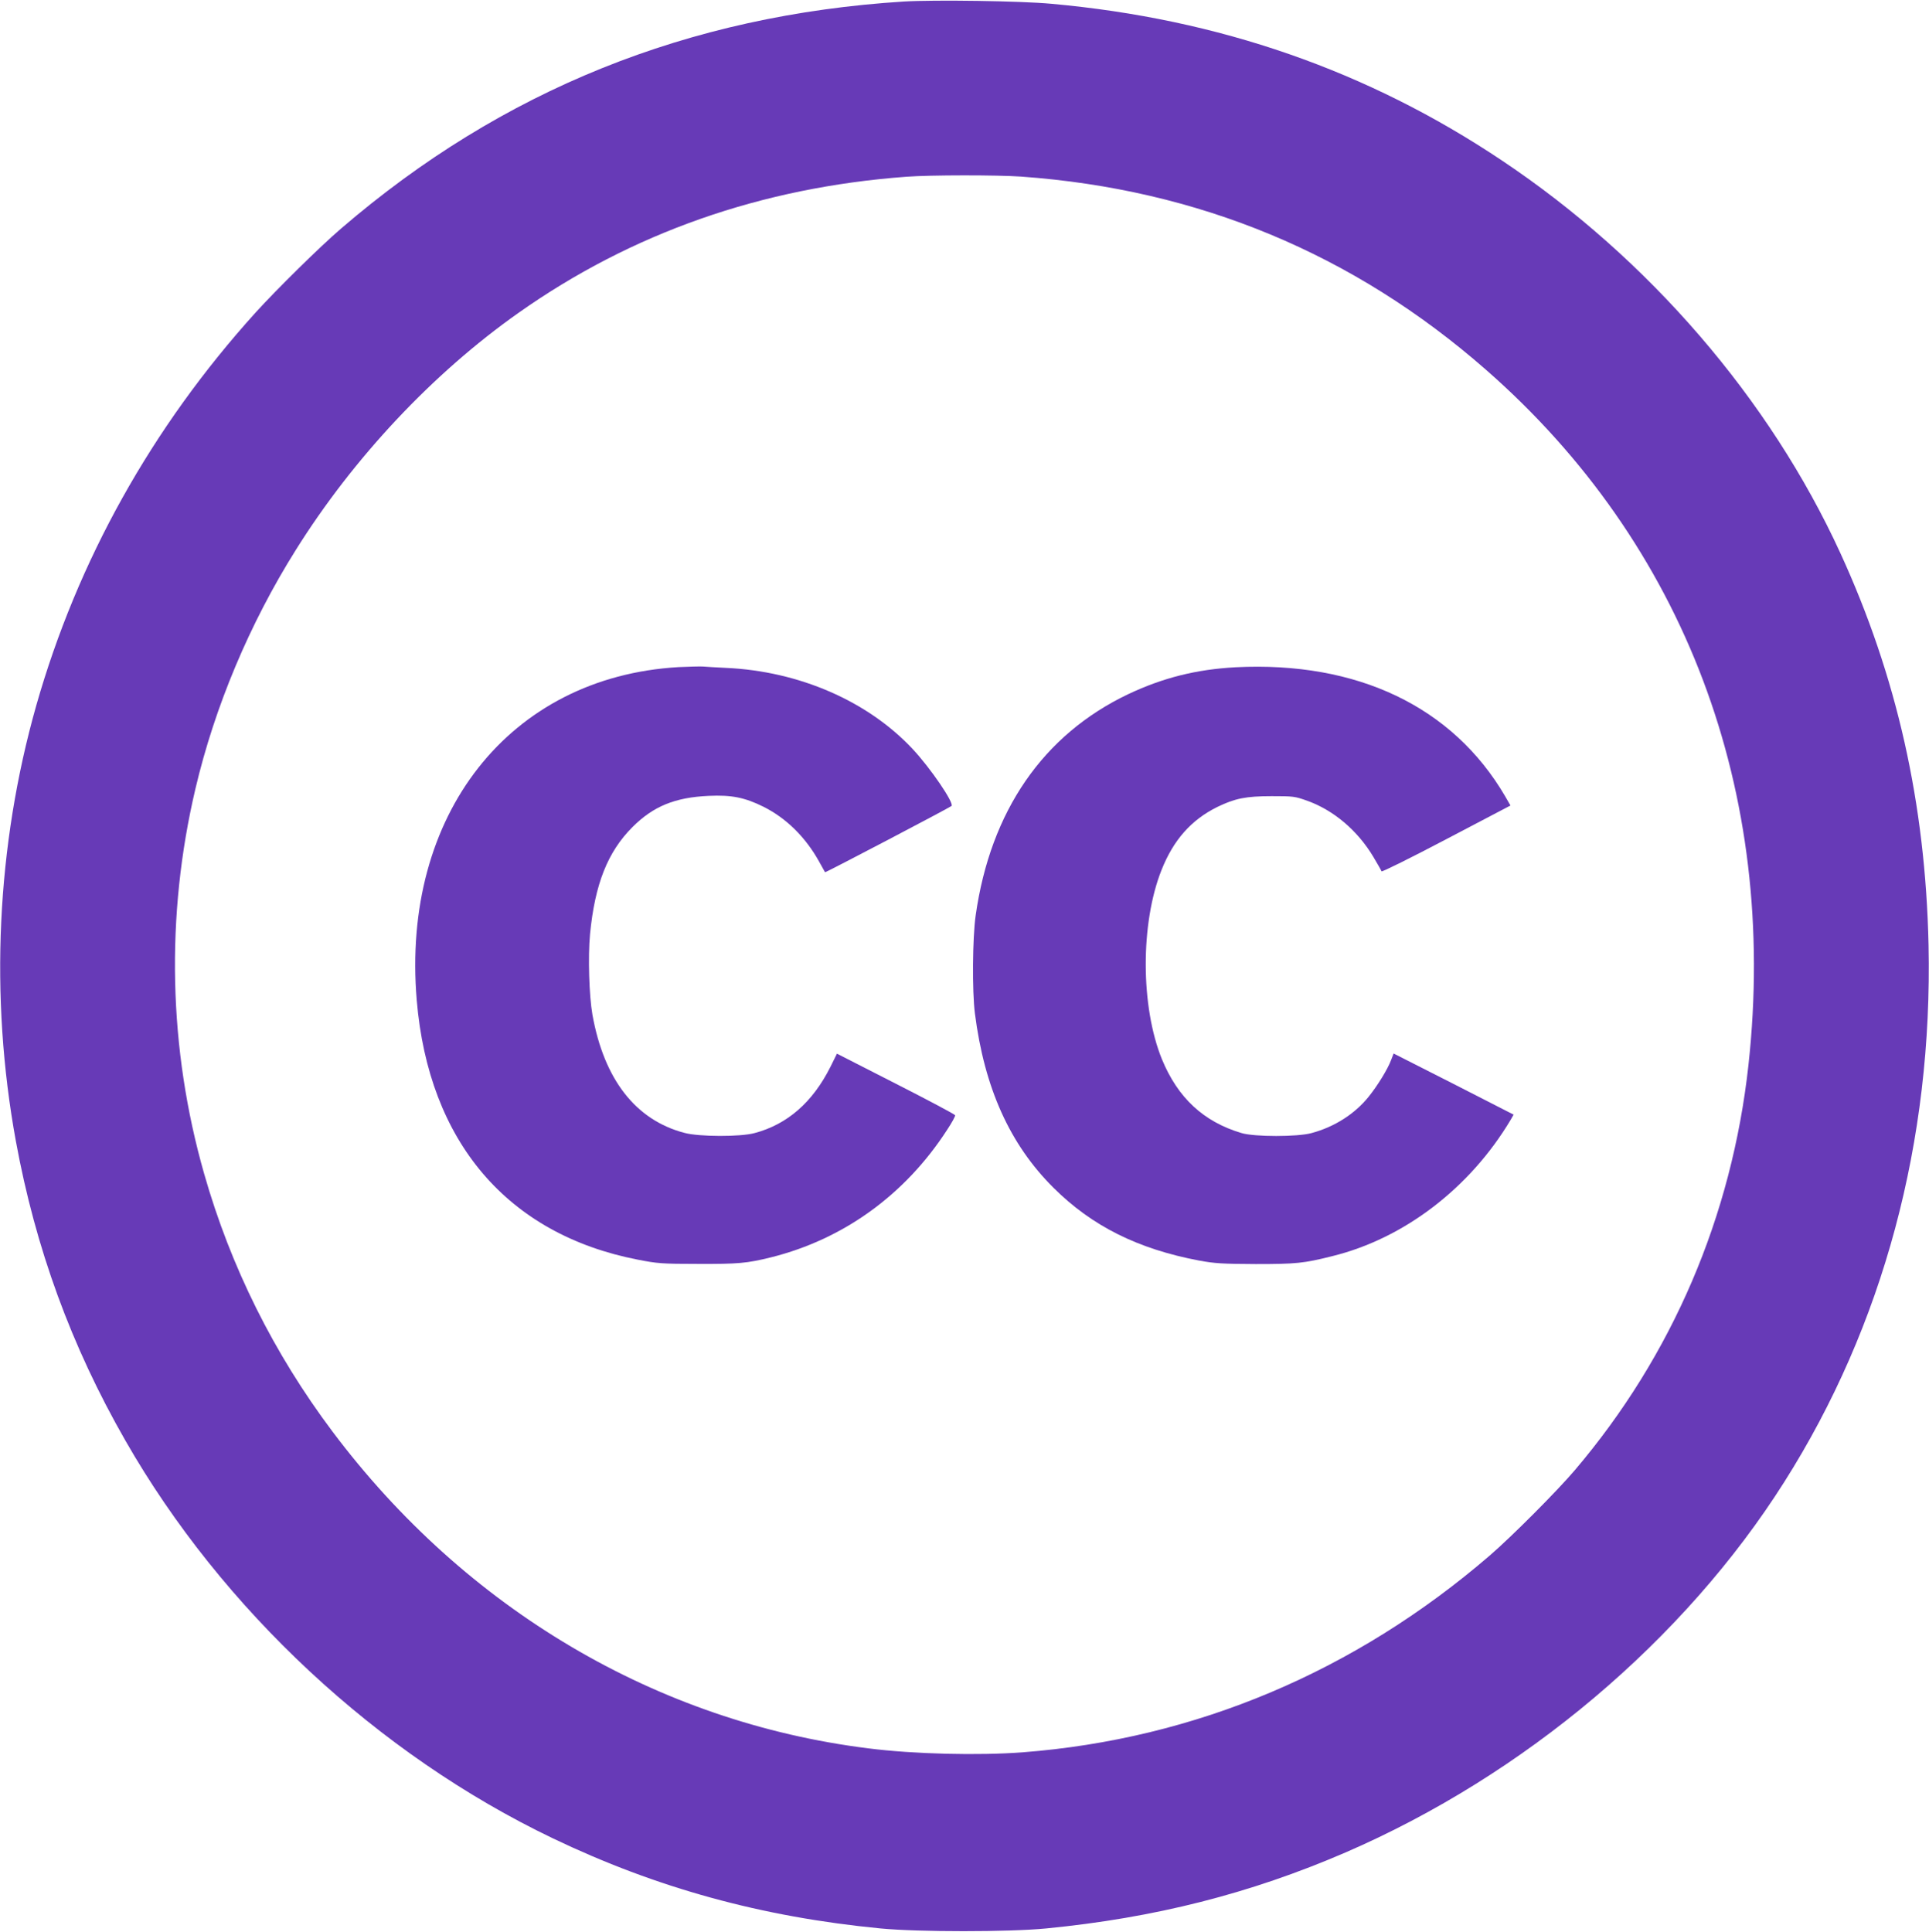 <?xml version="1.0" standalone="no"?>
<!DOCTYPE svg PUBLIC "-//W3C//DTD SVG 20010904//EN"
 "http://www.w3.org/TR/2001/REC-SVG-20010904/DTD/svg10.dtd">
<svg version="1.0" xmlns="http://www.w3.org/2000/svg"
 width="1278pt" height="1280pt" viewBox="0 0 1278 1280"
 preserveAspectRatio="xMidYMid meet">
<g transform="translate(0,1280) scale(0.1,-0.1)"
fill="#673ab7" stroke="none">
<path d="M5990 12790 c-1431 -90 -2664 -587 -3730 -1504 -140 -120 -425 -401
-566 -556 -688 -761 -1181 -1645 -1454 -2605 -263 -928 -310 -1927 -135 -2885
130 -709 367 -1359 726 -1985 641 -1120 1672 -2079 2832 -2635 687 -329 1385
-521 2172 -597 250 -24 848 -24 1095 0 719 70 1353 231 1983 503 1186 513
2245 1407 2908 2455 656 1035 984 2259 956 3559 -21 939 -210 1779 -584 2595
-468 1021 -1270 1952 -2243 2602 -889 595 -1875 938 -2985 1038 -204 19 -772
27 -975 15z m775 -1160 c1174 -84 2204 -512 3080 -1280 1317 -1153 1937 -2796
1739 -4605 -110 -1003 -504 -1925 -1150 -2685 -117 -138 -418 -440 -564 -566
-892 -769 -1951 -1216 -3095 -1304 -290 -22 -721 -12 -1020 26 -1402 174
-2669 923 -3552 2099 -389 518 -675 1092 -851 1710 -236 828 -256 1706 -57
2550 128 544 359 1094 664 1580 382 611 909 1172 1476 1572 749 529 1609 831
2570 902 161 12 599 12 760 1z"/>
<path d="M4495 8380 c-1120 -65 -1838 -978 -1734 -2207 79 -938 601 -1551
1465 -1719 128 -25 159 -28 399 -28 266 -1 324 4 485 44 479 120 886 414 1164
843 32 48 56 92 54 98 -2 6 -179 100 -393 209 l-390 199 -43 -87 c-118 -235
-285 -381 -502 -439 -95 -26 -368 -25 -465 1 -324 85 -533 354 -610 783 -22
126 -30 383 -16 533 32 332 117 546 281 710 139 139 283 197 506 207 151 7
239 -11 362 -72 152 -76 280 -203 369 -364 20 -36 38 -68 39 -70 3 -4 824 427
838 439 19 19 -140 252 -258 378 -297 317 -752 515 -1236 537 -63 3 -133 7
-155 9 -22 1 -94 -1 -160 -4z"/>
<path d="M8185 8379 c-259 -14 -482 -70 -712 -179 -562 -268 -911 -774 -1009
-1465 -21 -147 -24 -503 -5 -650 63 -493 231 -867 521 -1155 254 -253 558
-405 965 -482 104 -19 153 -22 375 -23 267 0 317 5 505 52 477 117 913 451
1183 903 l20 35 -397 203 -398 202 -17 -44 c-23 -61 -90 -170 -149 -243 -91
-113 -225 -199 -377 -240 -93 -26 -379 -26 -465 0 -252 75 -422 234 -527 489
-142 349 -143 900 -3 1253 79 200 198 334 371 419 115 56 189 71 359 71 143 0
154 -1 237 -31 175 -63 332 -197 436 -370 28 -47 53 -91 55 -97 2 -6 195 90
429 213 l425 223 -35 61 c-347 594 -980 896 -1787 855z"/>
</g>
</svg>
